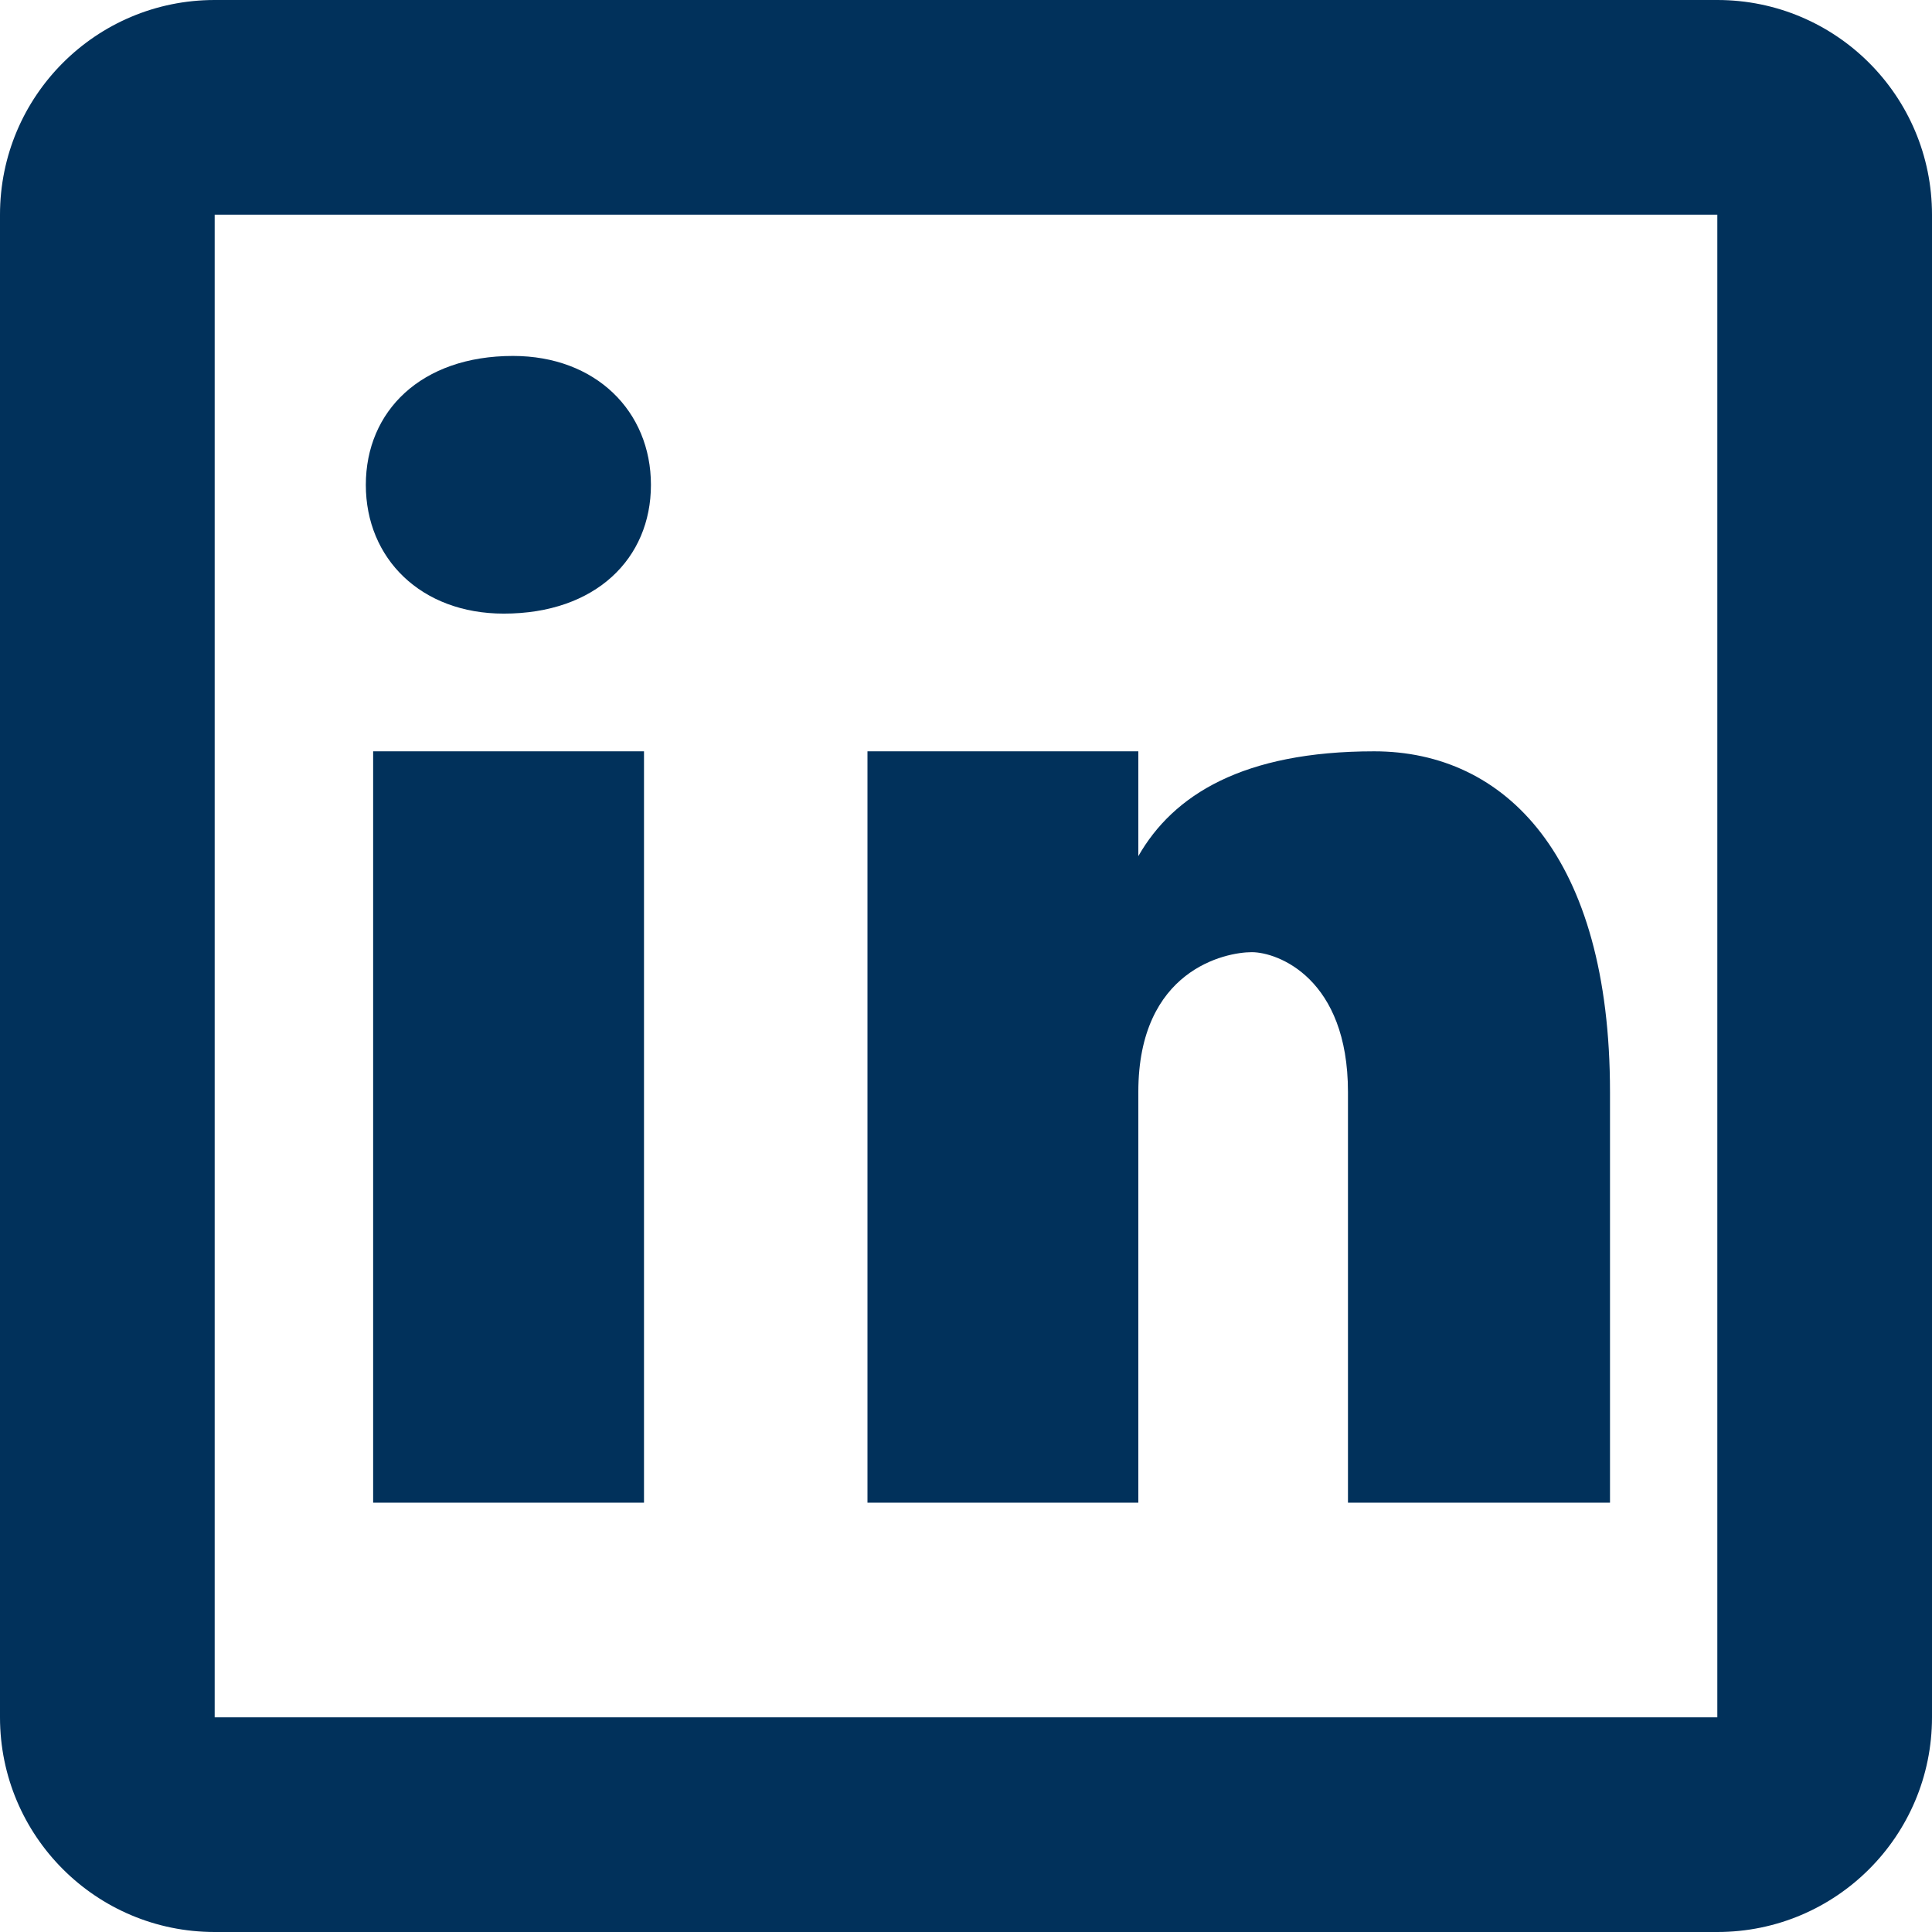 <svg width="51" height="51" viewBox="0 0 51 51" fill="none" xmlns="http://www.w3.org/2000/svg">
<path d="M5.667 0C2.536 0 0 2.536 0 5.667V45.333C0 48.464 2.536 51 5.667 51H45.333C48.464 51 51 48.464 51 45.333V5.667C51 2.536 48.464 0 45.333 0H5.667ZM5.667 5.667H45.333V45.333H5.667V5.667ZM13.541 9.396C11.113 9.396 9.657 10.856 9.657 12.8C9.657 14.743 11.113 16.198 13.298 16.198C15.726 16.198 17.183 14.743 17.183 12.8C17.183 10.856 15.726 9.396 13.541 9.396ZM9.85 19.833V39.667H17V19.833H9.85ZM22.899 19.833V39.667H30.049V28.826C30.049 25.599 32.351 25.135 33.043 25.135C33.734 25.135 35.583 25.828 35.583 28.826V39.667H42.5V28.826C42.5 22.601 39.734 19.833 36.274 19.833C32.815 19.833 30.97 20.985 30.049 22.6V19.833H22.899Z" fill="#01315B"/>
</svg>
